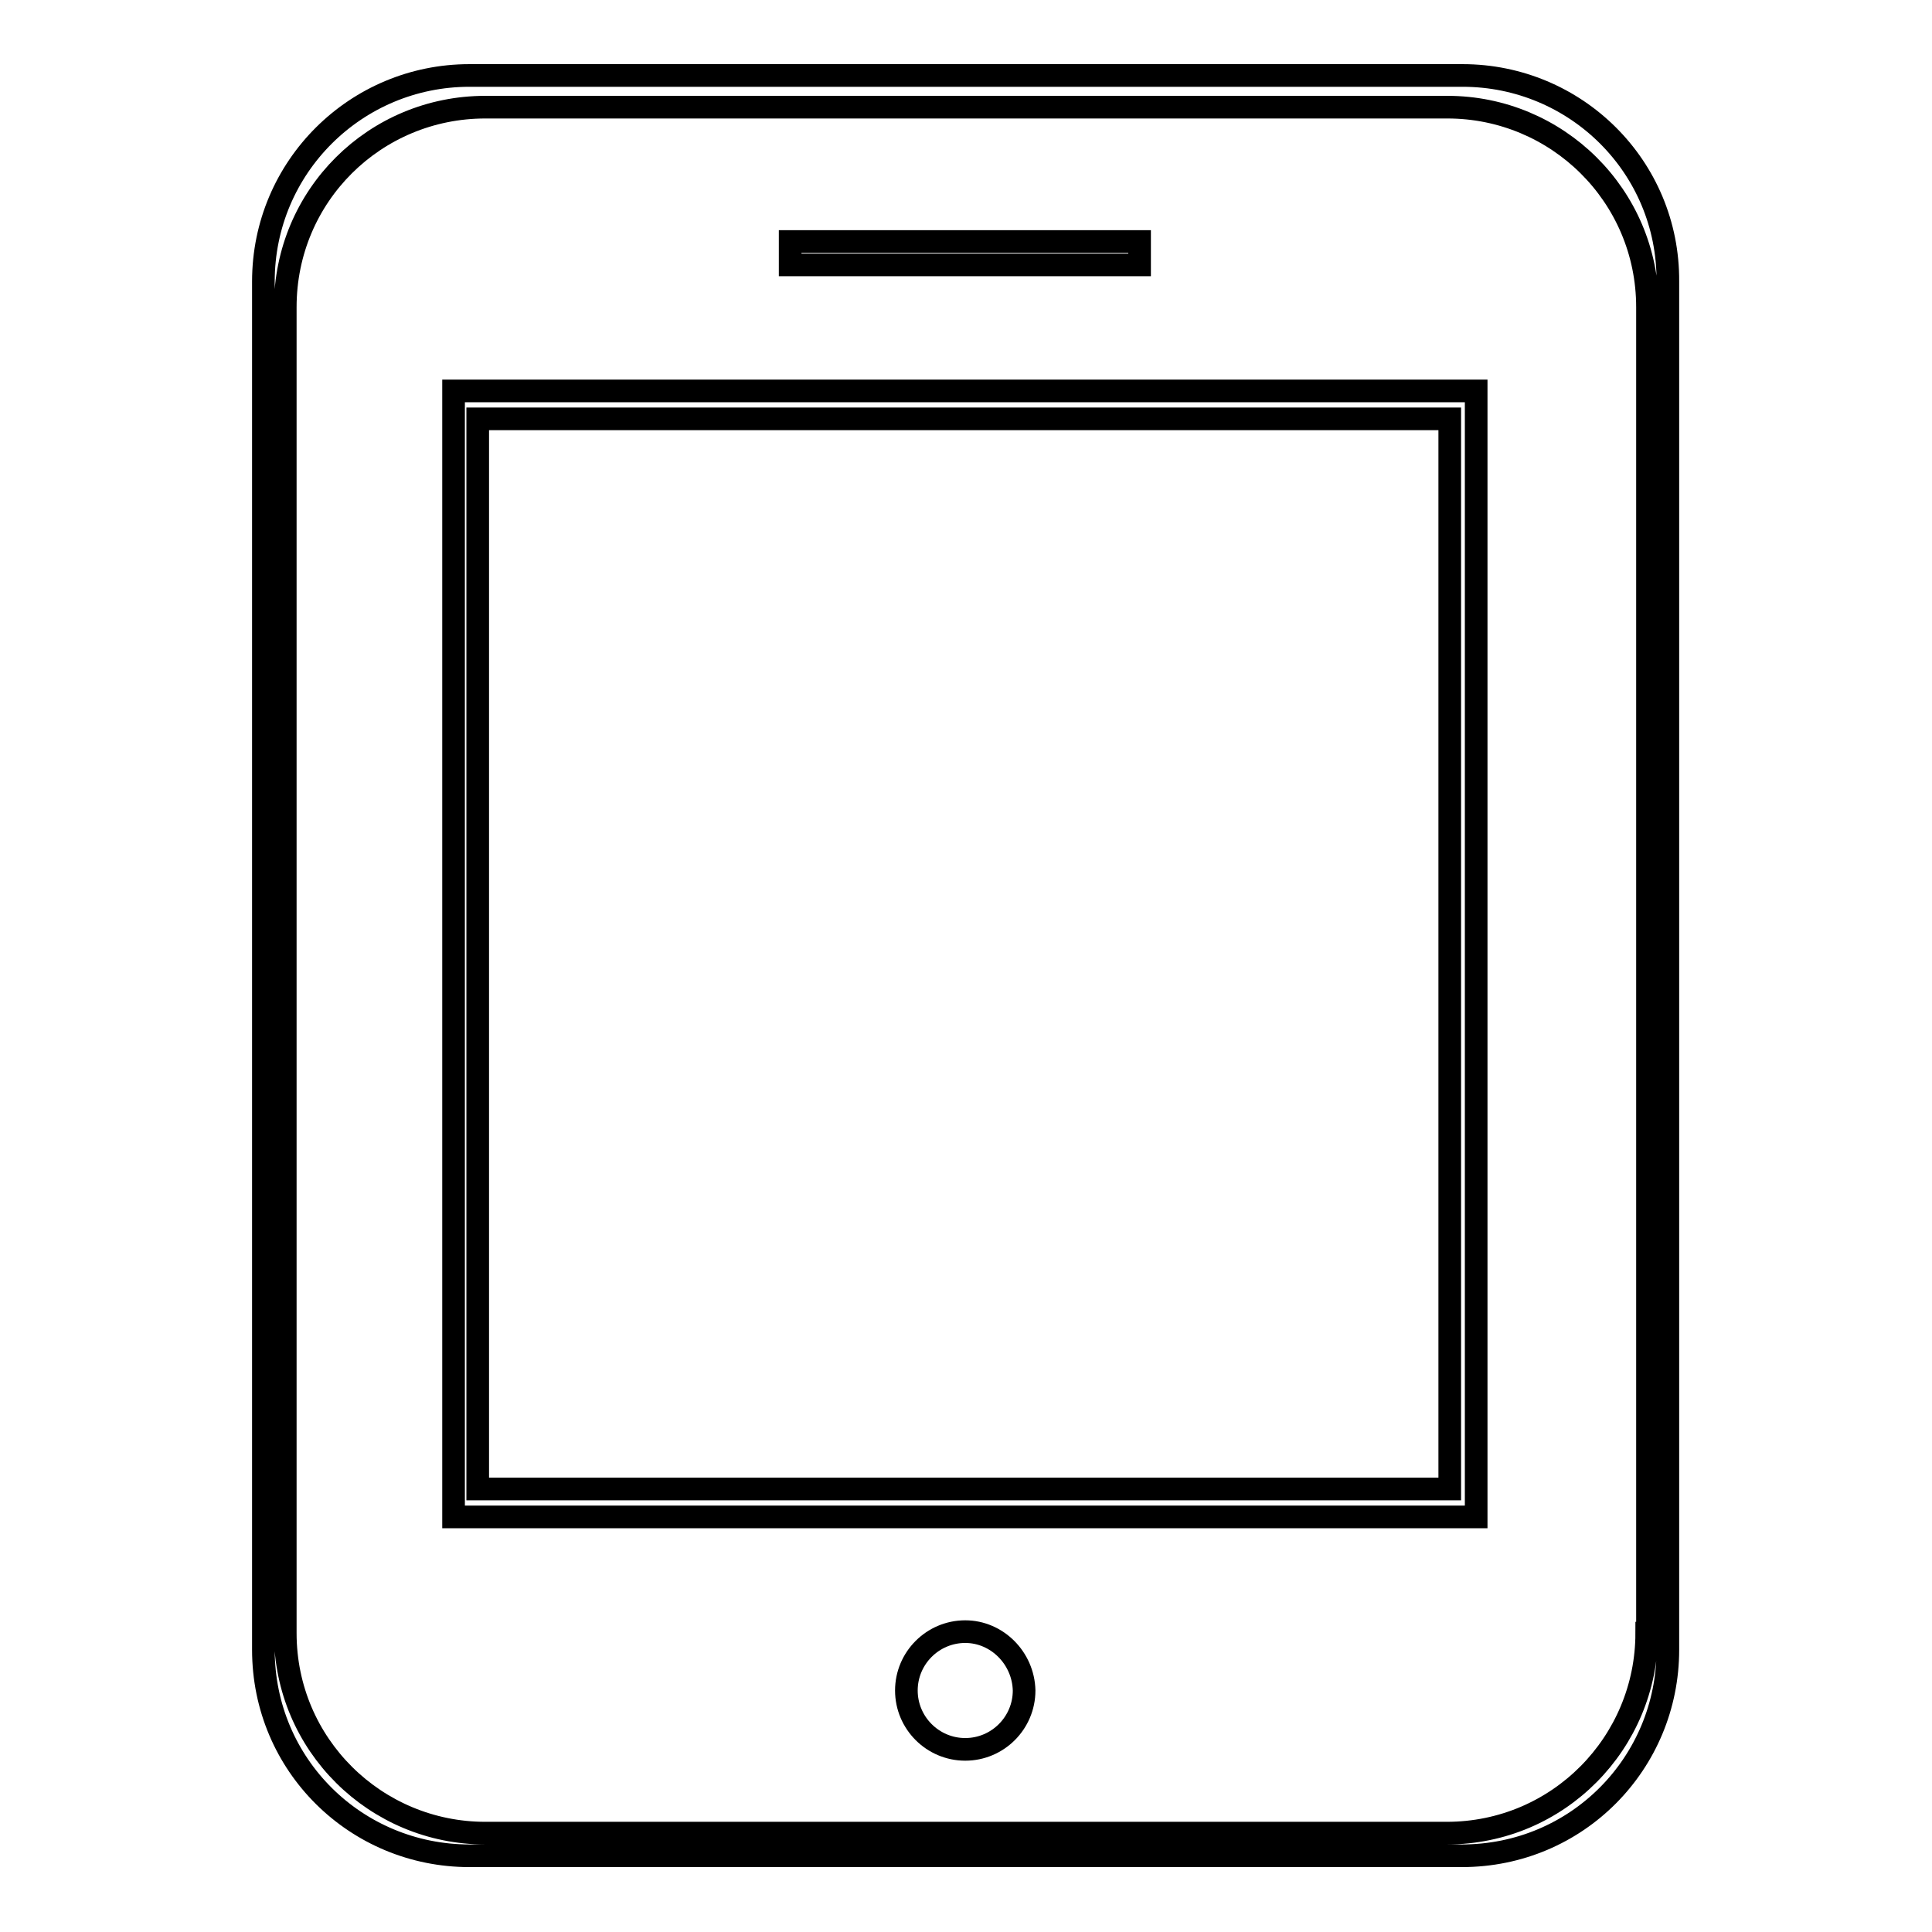 <?xml version="1.0" encoding="utf-8"?>
<!-- Svg Vector Icons : http://www.onlinewebfonts.com/icon -->
<!DOCTYPE svg PUBLIC "-//W3C//DTD SVG 1.1//EN" "http://www.w3.org/Graphics/SVG/1.1/DTD/svg11.dtd">
<svg version="1.1" xmlns="http://www.w3.org/2000/svg" xmlns:xlink="http://www.w3.org/1999/xlink" x="0px" y="0px" viewBox="0 0 256 256" enable-background="new 0 0 256 256" xml:space="preserve">
<g><g><path stroke-width="3" fill-opacity="0" stroke="#000000"  d="M127.9,216.2c-4.3,0-7.8,3.5-7.8,7.8c0,4.3,3.5,7.8,7.8,7.8c4.3,0,7.8-3.5,7.8-7.8C135.6,219.7,132.1,216.2,127.9,216.2z"/><path stroke-width="3" fill-opacity="0" stroke="#000000"  d="M60.1,201h135.5V51.8H60.1V201z M63.3,55.5h128.8v141.8H63.3V55.5z"/><path stroke-width="3" fill-opacity="0" stroke="#000000"  d="M193.8,10H62.2c-15,0-27.3,12.1-27.3,27.3v181.3c0,15.3,12.3,27.3,27.3,27.3h131.5c15.3,0,27.3-12.3,27.3-27.3V37.3C221.1,22.1,208.8,10,193.8,10z M218.2,216.4c0,14.5-11.7,26.5-26.5,26.5H64.3c-14.5,0-26.5-11.7-26.5-26.5V40.7c0-14.8,11.9-26.5,26.5-26.5h127.5c14.5,0,26.5,11.7,26.5,26.5V216.4L218.2,216.4z"/><path stroke-width="3" fill-opacity="0" stroke="#000000"  d="M104.7,32H151v3.1h-46.3V32L104.7,32z"/></g></g>
</svg>